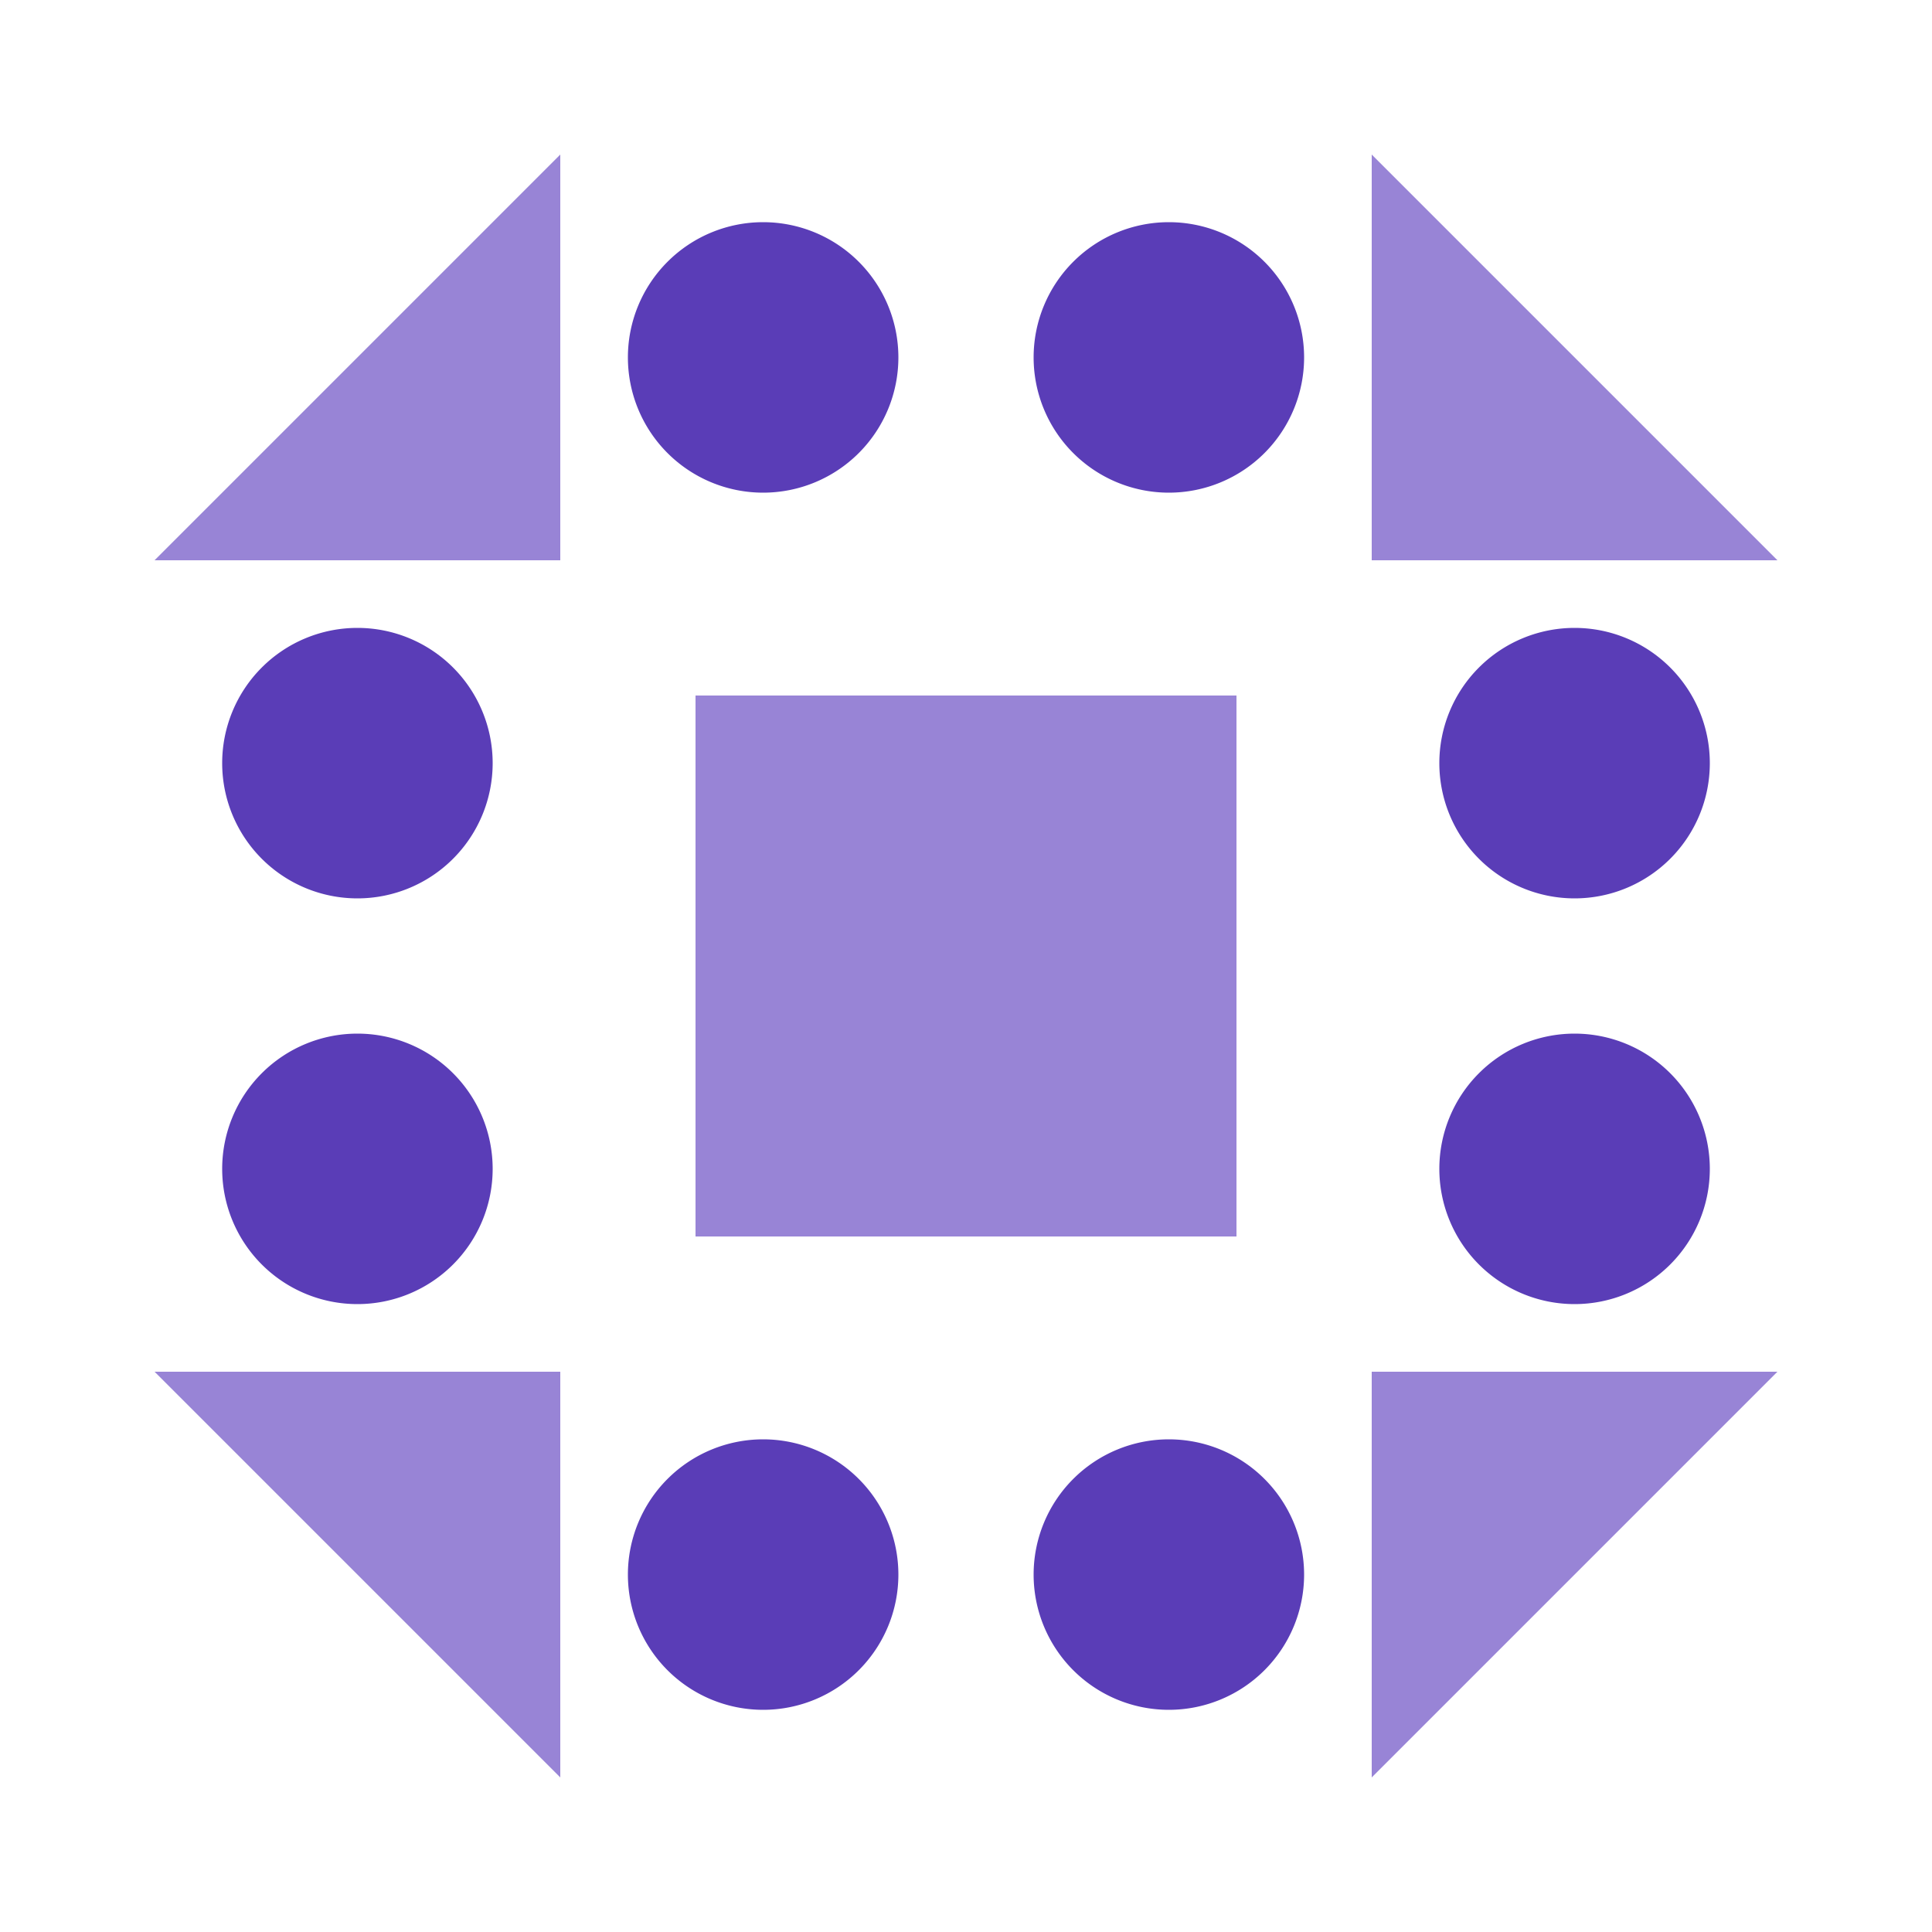 <svg xmlns="http://www.w3.org/2000/svg" width="500" height="500" viewBox="0 0 500 500" preserveAspectRatio="xMidYMid meet"><rect fill="#ffffff" fill-opacity="1.00" x="0" y="0" width="500" height="500"/><path fill="#5a3db7" d="M162.50 92.50a35.00,35.00 0 1,1 70.00,0a35.00,35.00 0 1,1 -70.00,0M267.50 92.50a35.00,35.00 0 1,1 70.00,0a35.00,35.00 0 1,1 -70.00,0M267.50 407.50a35.00,35.00 0 1,1 70.00,0a35.00,35.00 0 1,1 -70.00,0M162.50 407.50a35.00,35.00 0 1,1 70.00,0a35.00,35.00 0 1,1 -70.00,0M57.50 197.50a35.00,35.00 0 1,1 70.00,0a35.00,35.00 0 1,1 -70.00,0M372.50 197.50a35.00,35.00 0 1,1 70.00,0a35.00,35.00 0 1,1 -70.00,0M372.50 302.50a35.00,35.00 0 1,1 70.00,0a35.00,35.00 0 1,1 -70.00,0M57.50 302.50a35.00,35.00 0 1,1 70.00,0a35.00,35.00 0 1,1 -70.00,0"/><path fill="#9884d6" d="M145.00 40.00L145.00 145.00L40.00 145.00ZM460.00 145.00L355.00 145.00L355.00 40.00ZM355.00 460.00L355.00 355.00L460.00 355.00ZM40.00 355.00L145.00 355.00L145.00 460.00ZM180.00 180.00L250.00 180.00L250.00 250.00L180.00 250.00ZM320.00 180.00L320.00 250.00L250.00 250.00L250.00 180.00ZM320.00 320.00L250.00 320.00L250.00 250.00L320.00 250.00ZM180.00 320.00L180.00 250.00L250.00 250.00L250.00 320.00Z"/></svg>
